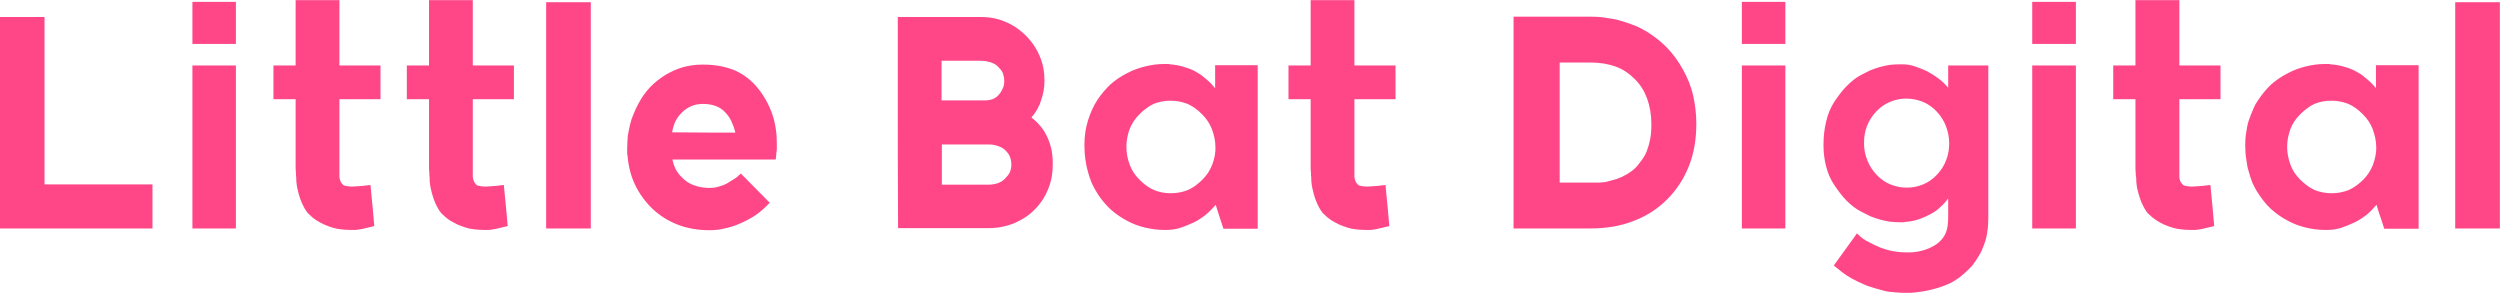 <?xml version="1.0" encoding="UTF-8" standalone="no"?>
<!DOCTYPE svg PUBLIC "-//W3C//DTD SVG 1.1//EN" "http://www.w3.org/Graphics/SVG/1.1/DTD/svg11.dtd">
<svg width="100%" height="100%" viewBox="0 0 3200 375" version="1.1" xmlns="http://www.w3.org/2000/svg" xmlns:xlink="http://www.w3.org/1999/xlink" xml:space="preserve" xmlns:serif="http://www.serif.com/" style="fill-rule:evenodd;clip-rule:evenodd;stroke-linejoin:round;stroke-miterlimit:2;">
    <g transform="matrix(1,0,0,1,-1626.19,0)">
        <g id="Name" transform="matrix(1,0,0,1,5224.19,357.76)">
            <rect x="-3598" y="-357.76" width="3200" height="374.778" style="fill:none;"/>
            <clipPath id="_clip1">
                <rect x="-3598" y="-357.76" width="3200" height="374.778"/>
            </clipPath>
            <g clip-path="url(#_clip1)">
                <g id="Name1" serif:id="Name" transform="matrix(32.304,0,0,32.304,-33412.2,-23375.3)">
                    <path id="Name2" serif:id="Name" d="M928.968,721.581L922.921,721.581L922.921,713.202L924.691,713.202L924.691,719.835L928.968,719.835L928.968,721.581ZM930.55,714.269L930.55,712.604L932.273,712.604L932.273,714.269L930.55,714.269ZM930.55,721.581L930.55,715.124L932.273,715.124L932.273,721.581L930.55,721.581ZM937.605,719.858C937.687,720.667 937.734,721.218 937.757,721.487L937.265,721.604L937.031,721.64L936.796,721.64C936.668,721.64 936.55,721.628 936.433,721.616C936.316,721.604 936.199,721.581 936.093,721.546C935.988,721.511 935.882,721.476 935.777,721.429C935.671,721.382 935.578,721.323 935.472,721.265C935.343,721.183 935.226,721.077 935.121,720.972C935.027,720.854 934.957,720.726 934.898,720.597C934.839,720.468 934.793,720.327 934.757,720.198C934.722,720.058 934.687,719.917 934.675,719.788C934.664,719.706 934.664,719.636 934.664,719.565C934.652,719.495 934.652,719.425 934.652,719.354C934.64,719.296 934.64,719.226 934.64,719.167L934.64,716.46L933.761,716.46L933.761,715.124L934.64,715.124L934.64,712.534L936.375,712.534L936.375,715.124L938.003,715.124L938.003,716.46L936.375,716.46L936.375,719.554C936.386,719.612 936.398,719.671 936.421,719.718C936.445,719.776 936.48,719.811 936.515,719.847C936.55,719.882 936.597,719.894 936.679,719.905C936.761,719.917 936.855,719.929 936.972,719.917L937.3,719.894L937.605,719.858ZM942.89,719.858C942.972,720.667 943.019,721.218 943.043,721.487L942.55,721.604L942.316,721.64L942.082,721.64C941.953,721.64 941.835,721.628 941.718,721.616C941.601,721.604 941.484,721.581 941.378,721.546C941.273,721.511 941.168,721.476 941.062,721.429C940.957,721.382 940.863,721.323 940.757,721.265C940.628,721.183 940.511,721.077 940.406,720.972C940.312,720.854 940.242,720.726 940.183,720.597C940.125,720.468 940.078,720.327 940.043,720.198C940.007,720.058 939.972,719.917 939.96,719.788C939.949,719.706 939.949,719.636 939.949,719.565C939.937,719.495 939.937,719.425 939.937,719.354C939.925,719.296 939.925,719.226 939.925,719.167L939.925,716.46L939.046,716.46L939.046,715.124L939.925,715.124L939.925,712.534L941.66,712.534L941.66,715.124L943.289,715.124L943.289,716.46L941.66,716.46L941.66,719.554C941.671,719.612 941.683,719.671 941.707,719.718C941.73,719.776 941.765,719.811 941.8,719.847C941.835,719.882 941.882,719.894 941.964,719.905C942.046,719.917 942.14,719.929 942.257,719.917L942.585,719.894L942.89,719.858ZM946.335,712.616L946.335,721.581L944.566,721.581L944.566,712.616L946.335,712.616ZM953.66,718.851L949.57,718.851C949.605,719.026 949.664,719.19 949.757,719.331C949.839,719.46 949.957,719.577 950.085,719.683C950.214,719.788 950.367,719.858 950.531,719.905C950.695,719.952 950.871,719.976 951.046,719.976C951.152,719.976 951.269,719.964 951.386,719.929C951.503,719.894 951.621,719.858 951.726,719.8L952.031,719.612C952.125,719.554 952.207,719.483 952.265,719.413L952.277,719.413L952.277,719.401L953.425,720.561C953.273,720.726 953.109,720.878 952.933,721.007C952.757,721.136 952.558,721.241 952.335,721.347C952.113,721.452 951.902,721.522 951.691,721.569C951.468,721.628 951.257,721.651 951.046,721.651C950.589,721.651 950.179,721.581 949.804,721.44C949.429,721.3 949.089,721.089 948.796,720.819C948.503,720.538 948.269,720.222 948.093,719.858C947.918,719.495 947.824,719.108 947.789,718.675C947.777,718.651 947.777,718.628 947.777,718.604L947.777,718.394C947.777,718.241 947.789,718.077 947.8,717.925C947.824,717.761 947.859,717.608 947.894,717.456C947.929,717.304 947.976,717.163 948.035,717.034C948.093,716.894 948.152,716.765 948.222,716.636C948.351,716.39 948.503,716.179 948.679,715.991C948.855,715.804 949.066,715.64 949.289,715.499C949.511,715.37 949.734,715.265 949.98,715.194C950.226,715.124 950.484,715.089 950.753,715.089L950.8,715.089C951.281,715.089 951.691,715.171 952.054,715.323C952.418,715.487 952.71,715.722 952.957,716.026C953.203,716.331 953.39,716.671 953.519,717.034C953.648,717.397 953.707,717.796 953.707,718.229L953.707,718.44L953.683,718.651C953.683,718.722 953.671,718.792 953.66,718.851ZM949.558,717.772C950.671,717.784 951.515,717.784 952.066,717.784C952.031,717.644 951.984,717.503 951.925,717.374C951.867,717.245 951.796,717.128 951.691,717.011C951.585,716.894 951.468,716.8 951.316,716.741C951.164,716.683 951,716.647 950.8,716.647C950.625,716.647 950.472,716.671 950.332,716.729C950.191,716.788 950.062,716.87 949.957,716.976C949.851,717.081 949.757,717.198 949.687,717.339C949.628,717.468 949.582,717.62 949.558,717.772ZM958.511,721.581C958.5,719.354 958.5,717.866 958.5,717.128L958.5,713.202L961.793,713.202C962.132,713.202 962.46,713.261 962.753,713.39C963.046,713.507 963.328,713.694 963.574,713.94C963.82,714.186 964.007,714.468 964.125,714.761C964.253,715.054 964.312,715.382 964.312,715.722C964.312,715.862 964.3,716.003 964.277,716.132C964.253,716.261 964.218,716.39 964.171,716.519C964.136,716.647 964.078,716.765 964.019,716.87C963.96,716.976 963.878,717.081 963.796,717.186C963.937,717.292 964.066,717.421 964.171,717.55C964.277,717.679 964.359,717.819 964.429,717.972C964.5,718.124 964.558,718.3 964.593,718.476C964.628,718.651 964.64,718.839 964.64,719.038C964.64,719.401 964.582,719.729 964.453,720.034C964.335,720.327 964.16,720.597 963.914,720.843C963.668,721.089 963.398,721.253 963.093,721.382C962.8,721.499 962.46,721.569 962.097,721.569L958.511,721.569L958.511,721.581ZM960.234,716.507L961.957,716.507C962.085,716.507 962.191,716.483 962.285,716.448C962.378,716.401 962.46,716.343 962.519,716.261C962.589,716.179 962.636,716.085 962.671,716.003C962.707,715.921 962.718,715.827 962.718,715.733C962.718,715.628 962.695,715.522 962.66,715.417C962.613,715.323 962.543,715.241 962.46,715.159C962.378,715.077 962.273,715.03 962.168,714.995C962.05,714.96 961.921,714.936 961.793,714.936L960.234,714.936L960.234,716.507ZM960.246,719.847L962.097,719.847C962.226,719.847 962.355,719.823 962.46,719.788C962.566,719.753 962.66,719.694 962.742,719.612C962.824,719.53 962.894,719.448 962.941,719.354C962.976,719.261 963,719.155 963,719.05C963,718.933 962.976,718.827 962.941,718.733C962.906,718.64 962.835,718.558 962.753,718.476C962.671,718.394 962.566,718.347 962.46,718.311C962.355,718.276 962.238,718.253 962.109,718.253L960.246,718.253L960.246,719.847ZM971.074,715.112L972.761,715.112L972.761,721.593L971.402,721.593L971.273,721.194C971.226,721.042 971.156,720.854 971.097,720.644C970.968,720.796 970.839,720.925 970.699,721.042C970.546,721.159 970.394,721.265 970.218,721.347C970.043,721.429 969.867,721.499 969.691,721.558C969.515,721.616 969.328,721.64 969.152,721.64L969.035,721.64C968.789,721.64 968.543,721.604 968.296,721.546C968.05,721.487 967.816,721.405 967.582,721.276C967.335,721.147 967.125,720.995 966.925,720.819C966.738,720.644 966.562,720.433 966.41,720.198C966.328,720.069 966.257,719.929 966.187,719.788C966.128,719.636 966.07,719.483 966.035,719.331C965.988,719.179 965.953,719.003 965.929,718.827C965.906,718.651 965.894,718.476 965.894,718.276C965.894,718.101 965.906,717.936 965.929,717.772C965.953,717.608 965.988,717.456 966.035,717.304C966.082,717.151 966.14,717.011 966.199,716.87C966.257,716.741 966.328,716.612 966.41,716.483C966.562,716.261 966.738,716.05 966.925,715.874C967.125,715.698 967.335,715.558 967.582,715.429C967.828,715.3 968.062,715.218 968.308,715.159C968.543,715.101 968.789,715.065 969.035,715.065L969.21,715.065C969.234,715.065 969.257,715.065 969.269,715.077C969.468,715.089 969.668,715.124 969.843,715.183C970.019,715.229 970.195,715.3 970.347,715.394C970.5,715.476 970.628,715.581 970.746,715.686C970.875,715.792 970.98,715.909 971.074,716.026L971.074,715.112ZM971.085,718.347C971.085,718.101 971.027,717.866 970.945,717.644C970.863,717.433 970.734,717.233 970.558,717.058C970.382,716.882 970.195,716.741 969.984,716.647C969.773,716.565 969.55,716.519 969.304,716.519C969.058,716.519 968.835,716.565 968.636,716.647C968.437,716.741 968.25,716.882 968.074,717.058C967.898,717.233 967.769,717.433 967.687,717.644C967.605,717.866 967.558,718.101 967.558,718.347C967.558,718.593 967.605,718.827 967.687,719.05C967.769,719.272 967.898,719.472 968.074,719.647C968.25,719.823 968.437,719.964 968.648,720.058C968.847,720.14 969.07,720.186 969.316,720.186C969.562,720.186 969.785,720.14 969.996,720.058C970.207,719.964 970.394,719.823 970.57,719.647C970.746,719.472 970.875,719.272 970.957,719.061C971.039,718.839 971.097,718.604 971.085,718.347ZM977.824,719.858C977.906,720.667 977.953,721.218 977.976,721.487L977.484,721.604L977.25,721.64L977.015,721.64C976.886,721.64 976.769,721.628 976.652,721.616C976.535,721.604 976.418,721.581 976.312,721.546C976.207,721.511 976.101,721.476 975.996,721.429C975.89,721.382 975.796,721.323 975.691,721.265C975.562,721.183 975.445,721.077 975.339,720.972C975.246,720.854 975.175,720.726 975.117,720.597C975.058,720.468 975.011,720.327 974.976,720.198C974.941,720.058 974.906,719.917 974.894,719.788C974.882,719.706 974.882,719.636 974.882,719.565C974.871,719.495 974.871,719.425 974.871,719.354C974.859,719.296 974.859,719.226 974.859,719.167L974.859,716.46L973.98,716.46L973.98,715.124L974.859,715.124L974.859,712.534L976.593,712.534L976.593,715.124L978.222,715.124L978.222,716.46L976.593,716.46L976.593,719.554C976.605,719.612 976.617,719.671 976.64,719.718C976.664,719.776 976.699,719.811 976.734,719.847C976.769,719.882 976.816,719.894 976.898,719.905C976.98,719.917 977.074,719.929 977.191,719.917L977.519,719.894L977.824,719.858ZM982.898,721.581L982.898,713.19L985.945,713.19C986.168,713.19 986.367,713.202 986.566,713.237C986.765,713.261 986.964,713.296 987.152,713.354C987.351,713.413 987.527,713.472 987.703,713.542C987.878,713.612 988.054,713.706 988.207,713.8C988.5,713.987 988.769,714.198 989.003,714.444C989.238,714.69 989.437,714.972 989.613,715.288C989.789,715.604 989.929,715.944 990.011,716.296C990.093,716.659 990.14,717.034 990.14,717.433C990.14,718.054 990.046,718.604 989.847,719.108C989.648,719.612 989.367,720.046 988.98,720.433C988.593,720.819 988.148,721.101 987.644,721.288C987.14,721.487 986.566,721.581 985.945,721.581L982.898,721.581ZM988.359,717.444C988.359,717.081 988.3,716.741 988.195,716.448C988.089,716.155 987.937,715.897 987.714,715.675C987.492,715.452 987.246,715.276 986.953,715.171C986.66,715.065 986.332,715.007 985.968,715.007L984.726,715.007L984.726,719.765L986.25,719.765C986.332,719.765 986.437,719.753 986.543,719.741L986.894,719.647C986.953,719.636 987.023,719.612 987.093,719.577C987.164,719.554 987.234,719.519 987.293,719.483C987.363,719.448 987.433,719.413 987.492,719.366C987.562,719.319 987.632,719.272 987.691,719.214C987.785,719.132 987.867,719.026 987.949,718.909C988.031,718.804 988.113,718.675 988.171,718.534C988.23,718.382 988.277,718.218 988.312,718.042C988.347,717.866 988.359,717.667 988.359,717.444ZM991.945,714.269L991.945,712.604L993.668,712.604L993.668,714.269L991.945,714.269ZM991.945,721.581L991.945,715.124L993.668,715.124L993.668,721.581L991.945,721.581ZM1000.12,715.124L1001.71,715.124L1001.71,721.136C1001.71,721.335 1001.7,721.534 1001.67,721.71C1001.65,721.897 1001.6,722.073 1001.54,722.226C1001.48,722.378 1001.43,722.519 1001.34,722.659C1001.26,722.788 1001.18,722.917 1001.09,723.034C1000.91,723.233 1000.72,723.409 1000.51,723.561C1000.3,723.714 1000.07,723.819 999.82,723.901C999.574,723.983 999.328,724.042 999.105,724.077C998.882,724.112 998.683,724.136 998.484,724.136C998.332,724.136 998.168,724.124 998.015,724.112C997.863,724.101 997.722,724.089 997.593,724.054L997.207,723.948C997.078,723.913 996.96,723.866 996.855,723.831C996.656,723.749 996.468,723.655 996.316,723.573C996.164,723.491 996.023,723.397 995.918,723.315L995.671,723.116C995.613,723.069 995.589,723.046 995.589,723.046L996.503,721.78C996.503,721.78 996.515,721.78 996.527,721.792C996.539,721.804 996.55,721.827 996.574,721.839L996.644,721.909C996.679,721.933 996.714,721.956 996.75,721.991C996.832,722.05 996.925,722.097 997.043,722.155C997.16,722.214 997.289,722.284 997.441,722.343C997.593,722.401 997.757,722.448 997.945,722.483C998.121,722.519 998.32,722.53 998.543,722.53C998.742,722.53 998.941,722.507 999.128,722.448C999.304,722.401 999.48,722.319 999.644,722.214C999.796,722.108 999.925,721.968 1000.01,721.792C1000.09,721.616 1000.12,721.394 1000.12,721.147L1000.12,720.397C1000.04,720.503 999.937,720.62 999.82,720.726C999.714,720.831 999.585,720.925 999.433,721.007C999.281,721.089 999.128,721.159 998.953,721.218C998.789,721.276 998.601,721.311 998.402,721.323C998.39,721.335 998.367,721.335 998.343,721.335L998.168,721.335C998.039,721.335 997.921,721.323 997.793,721.311C997.664,721.288 997.546,721.265 997.418,721.229C997.289,721.194 997.171,721.147 997.043,721.101L996.691,720.925C996.457,720.808 996.269,720.655 996.093,720.479C995.918,720.304 995.765,720.093 995.613,719.87C995.46,719.647 995.355,719.401 995.285,719.132C995.214,718.862 995.179,718.581 995.179,718.276C995.179,717.936 995.214,717.632 995.285,717.339C995.355,717.046 995.46,716.788 995.613,716.554C995.765,716.331 995.918,716.12 996.093,715.944C996.269,715.769 996.457,715.604 996.691,715.487L997.043,715.311C997.171,715.265 997.289,715.218 997.418,715.183C997.546,715.147 997.664,715.124 997.793,715.101C997.921,715.089 998.05,715.077 998.179,715.077L998.296,715.077C998.472,715.077 998.636,715.101 998.8,715.159C998.964,715.218 999.128,715.276 999.293,715.358C999.445,715.44 999.597,715.534 999.738,715.64C999.878,715.745 1000.01,715.874 1000.12,716.003L1000.12,715.124ZM1000.16,718.206C1000.16,717.96 1000.11,717.737 1000.03,717.526C999.949,717.315 999.832,717.128 999.668,716.952C999.503,716.776 999.316,716.647 999.117,716.565C998.918,716.483 998.695,716.436 998.46,716.436C998.226,716.436 998.015,716.483 997.816,716.565C997.617,716.647 997.429,716.776 997.265,716.952C997.101,717.128 996.984,717.315 996.902,717.526C996.82,717.737 996.785,717.96 996.785,718.206C996.785,718.452 996.832,718.675 996.914,718.874C996.996,719.085 997.113,719.272 997.277,719.448C997.441,719.624 997.628,719.753 997.828,719.835C998.027,719.917 998.25,719.964 998.484,719.964C998.718,719.964 998.929,719.917 999.128,719.835C999.328,719.753 999.515,719.624 999.679,719.448C999.843,719.272 999.96,719.085 1000.04,718.874C1000.12,718.675 1000.16,718.452 1000.16,718.206ZM1003.45,714.269L1003.45,712.604L1005.18,712.604L1005.18,714.269L1003.45,714.269ZM1003.45,721.581L1003.45,715.124L1005.18,715.124L1005.18,721.581L1003.45,721.581ZM1010.51,719.858C1010.59,720.667 1010.64,721.218 1010.66,721.487L1010.17,721.604L1009.93,721.64L1009.7,721.64C1009.57,721.64 1009.45,721.628 1009.34,721.616C1009.22,721.604 1009.1,721.581 1009,721.546C1008.89,721.511 1008.78,721.476 1008.68,721.429C1008.57,721.382 1008.48,721.323 1008.38,721.265C1008.25,721.183 1008.13,721.077 1008.02,720.972C1007.93,720.854 1007.86,720.726 1007.8,720.597C1007.74,720.468 1007.7,720.327 1007.66,720.198C1007.62,720.058 1007.59,719.917 1007.58,719.788C1007.57,719.706 1007.57,719.636 1007.57,719.565C1007.55,719.495 1007.55,719.425 1007.55,719.354C1007.54,719.296 1007.54,719.226 1007.54,719.167L1007.54,716.46L1006.66,716.46L1006.66,715.124L1007.54,715.124L1007.54,712.534L1009.28,712.534L1009.28,715.124L1010.91,715.124L1010.91,716.46L1009.28,716.46L1009.28,719.554C1009.29,719.612 1009.3,719.671 1009.32,719.718C1009.35,719.776 1009.38,719.811 1009.42,719.847C1009.45,719.882 1009.5,719.894 1009.58,719.905C1009.66,719.917 1009.76,719.929 1009.88,719.917L1010.2,719.894L1010.51,719.858ZM1017.07,715.112L1018.76,715.112L1018.76,721.593L1017.4,721.593L1017.27,721.194C1017.22,721.042 1017.15,720.854 1017.09,720.644C1016.96,720.796 1016.84,720.925 1016.7,721.042C1016.54,721.159 1016.39,721.265 1016.21,721.347C1016.04,721.429 1015.86,721.499 1015.69,721.558C1015.51,721.616 1015.32,721.64 1015.15,721.64L1015.03,721.64C1014.78,721.64 1014.54,721.604 1014.29,721.546C1014.05,721.487 1013.81,721.405 1013.58,721.276C1013.33,721.147 1013.12,720.995 1012.92,720.819C1012.73,720.644 1012.56,720.433 1012.41,720.198C1012.32,720.069 1012.25,719.929 1012.18,719.788C1012.12,719.636 1012.07,719.483 1012.03,719.331C1011.98,719.179 1011.95,719.003 1011.93,718.827C1011.9,718.651 1011.89,718.476 1011.89,718.276C1011.89,718.101 1011.9,717.936 1011.93,717.772C1011.95,717.608 1011.98,717.456 1012.03,717.304C1012.08,717.151 1012.14,717.011 1012.2,716.87C1012.25,716.741 1012.32,716.612 1012.41,716.483C1012.56,716.261 1012.73,716.05 1012.92,715.874C1013.12,715.698 1013.33,715.558 1013.58,715.429C1013.82,715.3 1014.06,715.218 1014.3,715.159C1014.54,715.101 1014.78,715.065 1015.03,715.065L1015.21,715.065C1015.23,715.065 1015.25,715.065 1015.26,715.077C1015.46,715.089 1015.66,715.124 1015.84,715.183C1016.01,715.229 1016.19,715.3 1016.34,715.394C1016.5,715.476 1016.62,715.581 1016.74,715.686C1016.87,715.792 1016.98,715.909 1017.07,716.026L1017.07,715.112ZM1017.08,718.347C1017.08,718.101 1017.02,717.866 1016.94,717.644C1016.86,717.433 1016.73,717.233 1016.55,717.058C1016.38,716.882 1016.19,716.741 1015.98,716.647C1015.77,716.565 1015.55,716.519 1015.3,716.519C1015.05,716.519 1014.83,716.565 1014.63,716.647C1014.43,716.741 1014.25,716.882 1014.07,717.058C1013.89,717.233 1013.76,717.433 1013.68,717.644C1013.6,717.866 1013.55,718.101 1013.55,718.347C1013.55,718.593 1013.6,718.827 1013.68,719.05C1013.76,719.272 1013.89,719.472 1014.07,719.647C1014.25,719.823 1014.43,719.964 1014.64,720.058C1014.84,720.14 1015.07,720.186 1015.31,720.186C1015.56,720.186 1015.78,720.14 1015.99,720.058C1016.2,719.964 1016.39,719.823 1016.57,719.647C1016.74,719.472 1016.87,719.272 1016.95,719.061C1017.03,718.839 1017.09,718.604 1017.08,718.347ZM1021.98,712.616L1021.98,721.581L1020.21,721.581L1020.21,712.616L1021.98,712.616Z" style="fill:rgb(255,71,136);"/>
                </g>
            </g>
        </g>
    </g>
</svg>
